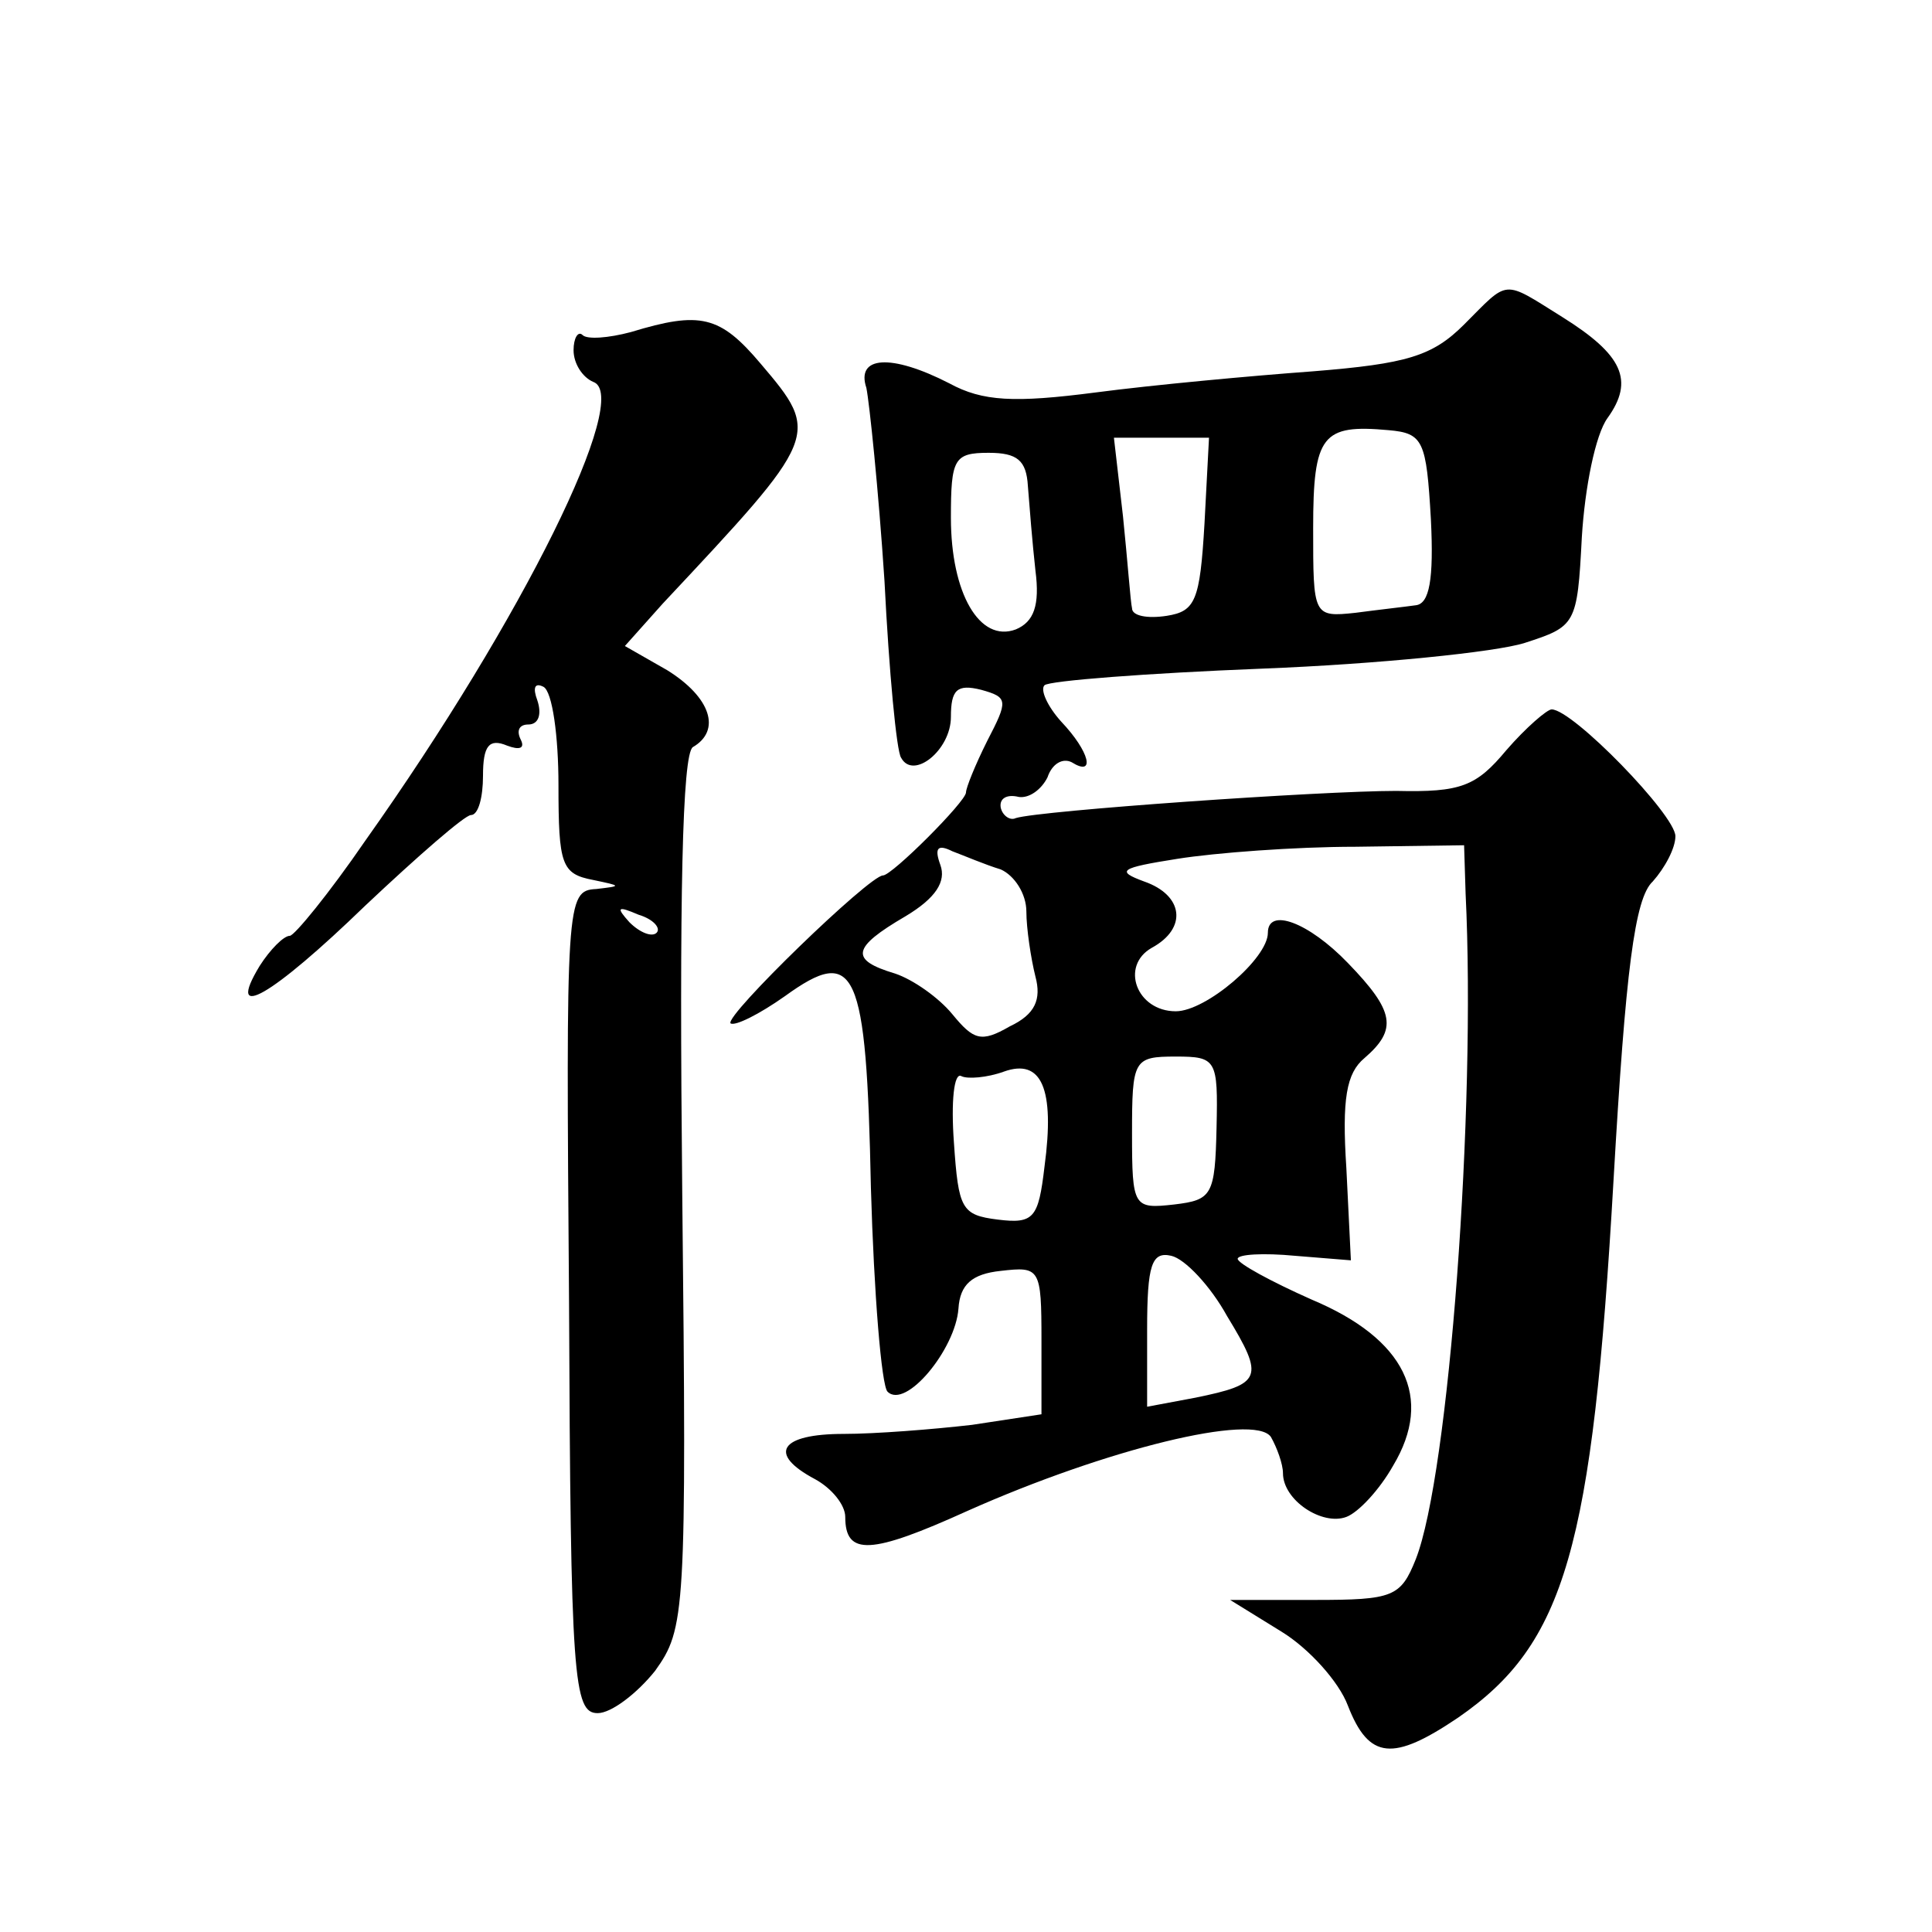 <?xml version="1.0" standalone="no"?>
<!DOCTYPE svg PUBLIC "-//W3C//DTD SVG 20010904//EN"
 "http://www.w3.org/TR/2001/REC-SVG-20010904/DTD/svg10.dtd">
<svg version="1.0" xmlns="http://www.w3.org/2000/svg"
 width="128pt" height="128pt" viewBox="0 0 128 128"
 preserveAspectRatio="xMidYMid meet">
<g transform="translate(0,128) scale(0.1,-0.1)"
fill="#0" stroke="none">
<path d="M970 1065 c-21 -21 -38 -26 -100 -31 -41 -3 -106 -9 -144 -14 -54 -7 -75
-6 -97 6 -39 20 -62 18 -55 -3 2 -10 8 -67 12 -128 3 -60 8 -113 11 -117 8 -15
33 5 33 27 0 18 4 22 20 18 18 -5 18 -7 4 -34 -8 -16 -14 -31 -14 -34 0 -6 -49
-55 -55 -55 -9 0 -105 -93 -101 -98 3 -2 19 6 36 18 47 34 54 19 57 -127 2 -70
7 -131 11 -135 12 -12 45 28 47 55 1 16 9 23 28 25 26 3 27 2 27 -46 l0 -49 -46
-7 c-26 -3 -64 -6 -85 -6 -42 0 -51 -13 -19 -30 11 -6 20 -17 20 -25 0 -26 17 -25
81 4 92 41 190 65 201 49 4 -7 8 -18 8 -24 0 -18 26 -35 42 -29 8 3 22 18 31 34
27 45 8 84 -54 110 -27 12 -49 24 -49 27 0 3 17 4 38 2 l37 -3 -3 61 c-3 46 0 63
12 73 22 19 20 31 -11 63 -26 27 -53 37 -53 20 0 -17 -41 -52 -61 -52 -26 0 -37
30 -16 42 24 13 21 35 -5 44 -19 7 -16 9 22 15 25 4 78 8 118 8 l72 1 1 -32 c7
-143 -11 -385 -33 -441 -10 -25 -15 -27 -67 -27 l-56 0 34 -21 c18 -11 38 -33 44
-49 14 -36 30 -37 73 -8 71 49 89 112 103 356 8 139 14 187 26 198 8 9 15 22 15
30 0 14 -68 84 -82 84 -3 0 -17 -12 -30 -27 -20 -24 -30 -28 -73 -27 -50 0 -236
-13 -252 -18 -4 -2 -9 2 -10 7 -1 6 4 9 12 7 7 -1 15 5 19 13 3 9 10 13 16 10 16
-10 12 7 -7 27 -9 10 -14 21 -11 24 3 3 68 8 144 11 77 3 155 11 174 17 34 11 35
12 38 70 2 33 9 68 17 79 18 25 10 42 -30 67 -40 25 -35 25 -65 -5z m-22 -129 c2
-40 -1 -56 -10 -57 -7 -1 -25 -3 -40 -5 -28 -3 -28 -2 -28 56 0 62 6 69 50 65 23
-2 25 -7 28 -59z m-150 -3 c-3 -51 -6 -58 -25 -61 -13 -2 -23 0 -23 5 -1 4 -3 32
-6 61 l-6 52 32 0 31 0 -3 -57z m-117 25 c1 -13 3 -38 5 -56 3 -23 -1 -34 -13 -39
-24 -9 -43 24 -43 74 0 39 2 43 25 43 19 0 25 -5 26 -22z m-18 -254 c9 -4 17 -16
17 -28 0 -11 3 -31 6 -43 4 -15 0 -25 -17 -33 -19 -11 -24 -9 -38 8 -9 11 -26 23
-38 27 -30 9 -29 17 7 38 20 12 27 23 23 34 -4 11 -2 14 8 9 8 -3 22 -9 32 -12z
m29 -197 c-4 -34 -7 -38 -31 -35 -24 3 -26 7 -29 51 -2 27 0 47 5 44 4 -2 17 -1
28 3 25 9 34 -11 27 -63z m114 26 c-1 -45 -3 -48 -28 -51 -27 -3 -28 -2 -28 47
0 49 1 51 29 51 27 0 28 -2 27 -47z m7 -125 c25 -41 23 -45 -21 -54 l-32 -6 0 51
c0 43 3 52 16 49 9 -2 26 -20 37 -40z M418 1060 c-15 -4 -29 -5 -32 -2 -3 3 -6
-2 -6 -10 0 -9 6 -18 13 -21 26 -9 -46 -156 -151 -304 -24 -35 -47 -63 -50 -63
-4 0 -13 -9 -20 -20 -23 -38 8 -20 70 40 35 33 66 60 70 60 5 0 8 12 8 26 0 20
4 25 16 20 8 -3 12 -2 9 4 -3 6 -1 10 5 10 7 0 9 7 6 16 -3 8 -2 12 4 9 6 -3 10
-33 10 -65 0 -53 2 -59 23 -63 19 -4 19 -4 2 -6 -20 -1 -20 -8 -18 -273 1 -251
3 -273 19 -273 9 0 26 13 38 28 20 28 21 37 18 317 -2 196 0 290 7 295 19 11 12
33 -17 51 l-28 16 25 28 c104 111 105 112 65 159 -27 32 -40 35 -86 21z m17 -398
c-3 -3 -11 0 -18 7 -9 10 -8 11 6 5 10 -3 15 -9 12 -12z"/>
</g>
</svg>
